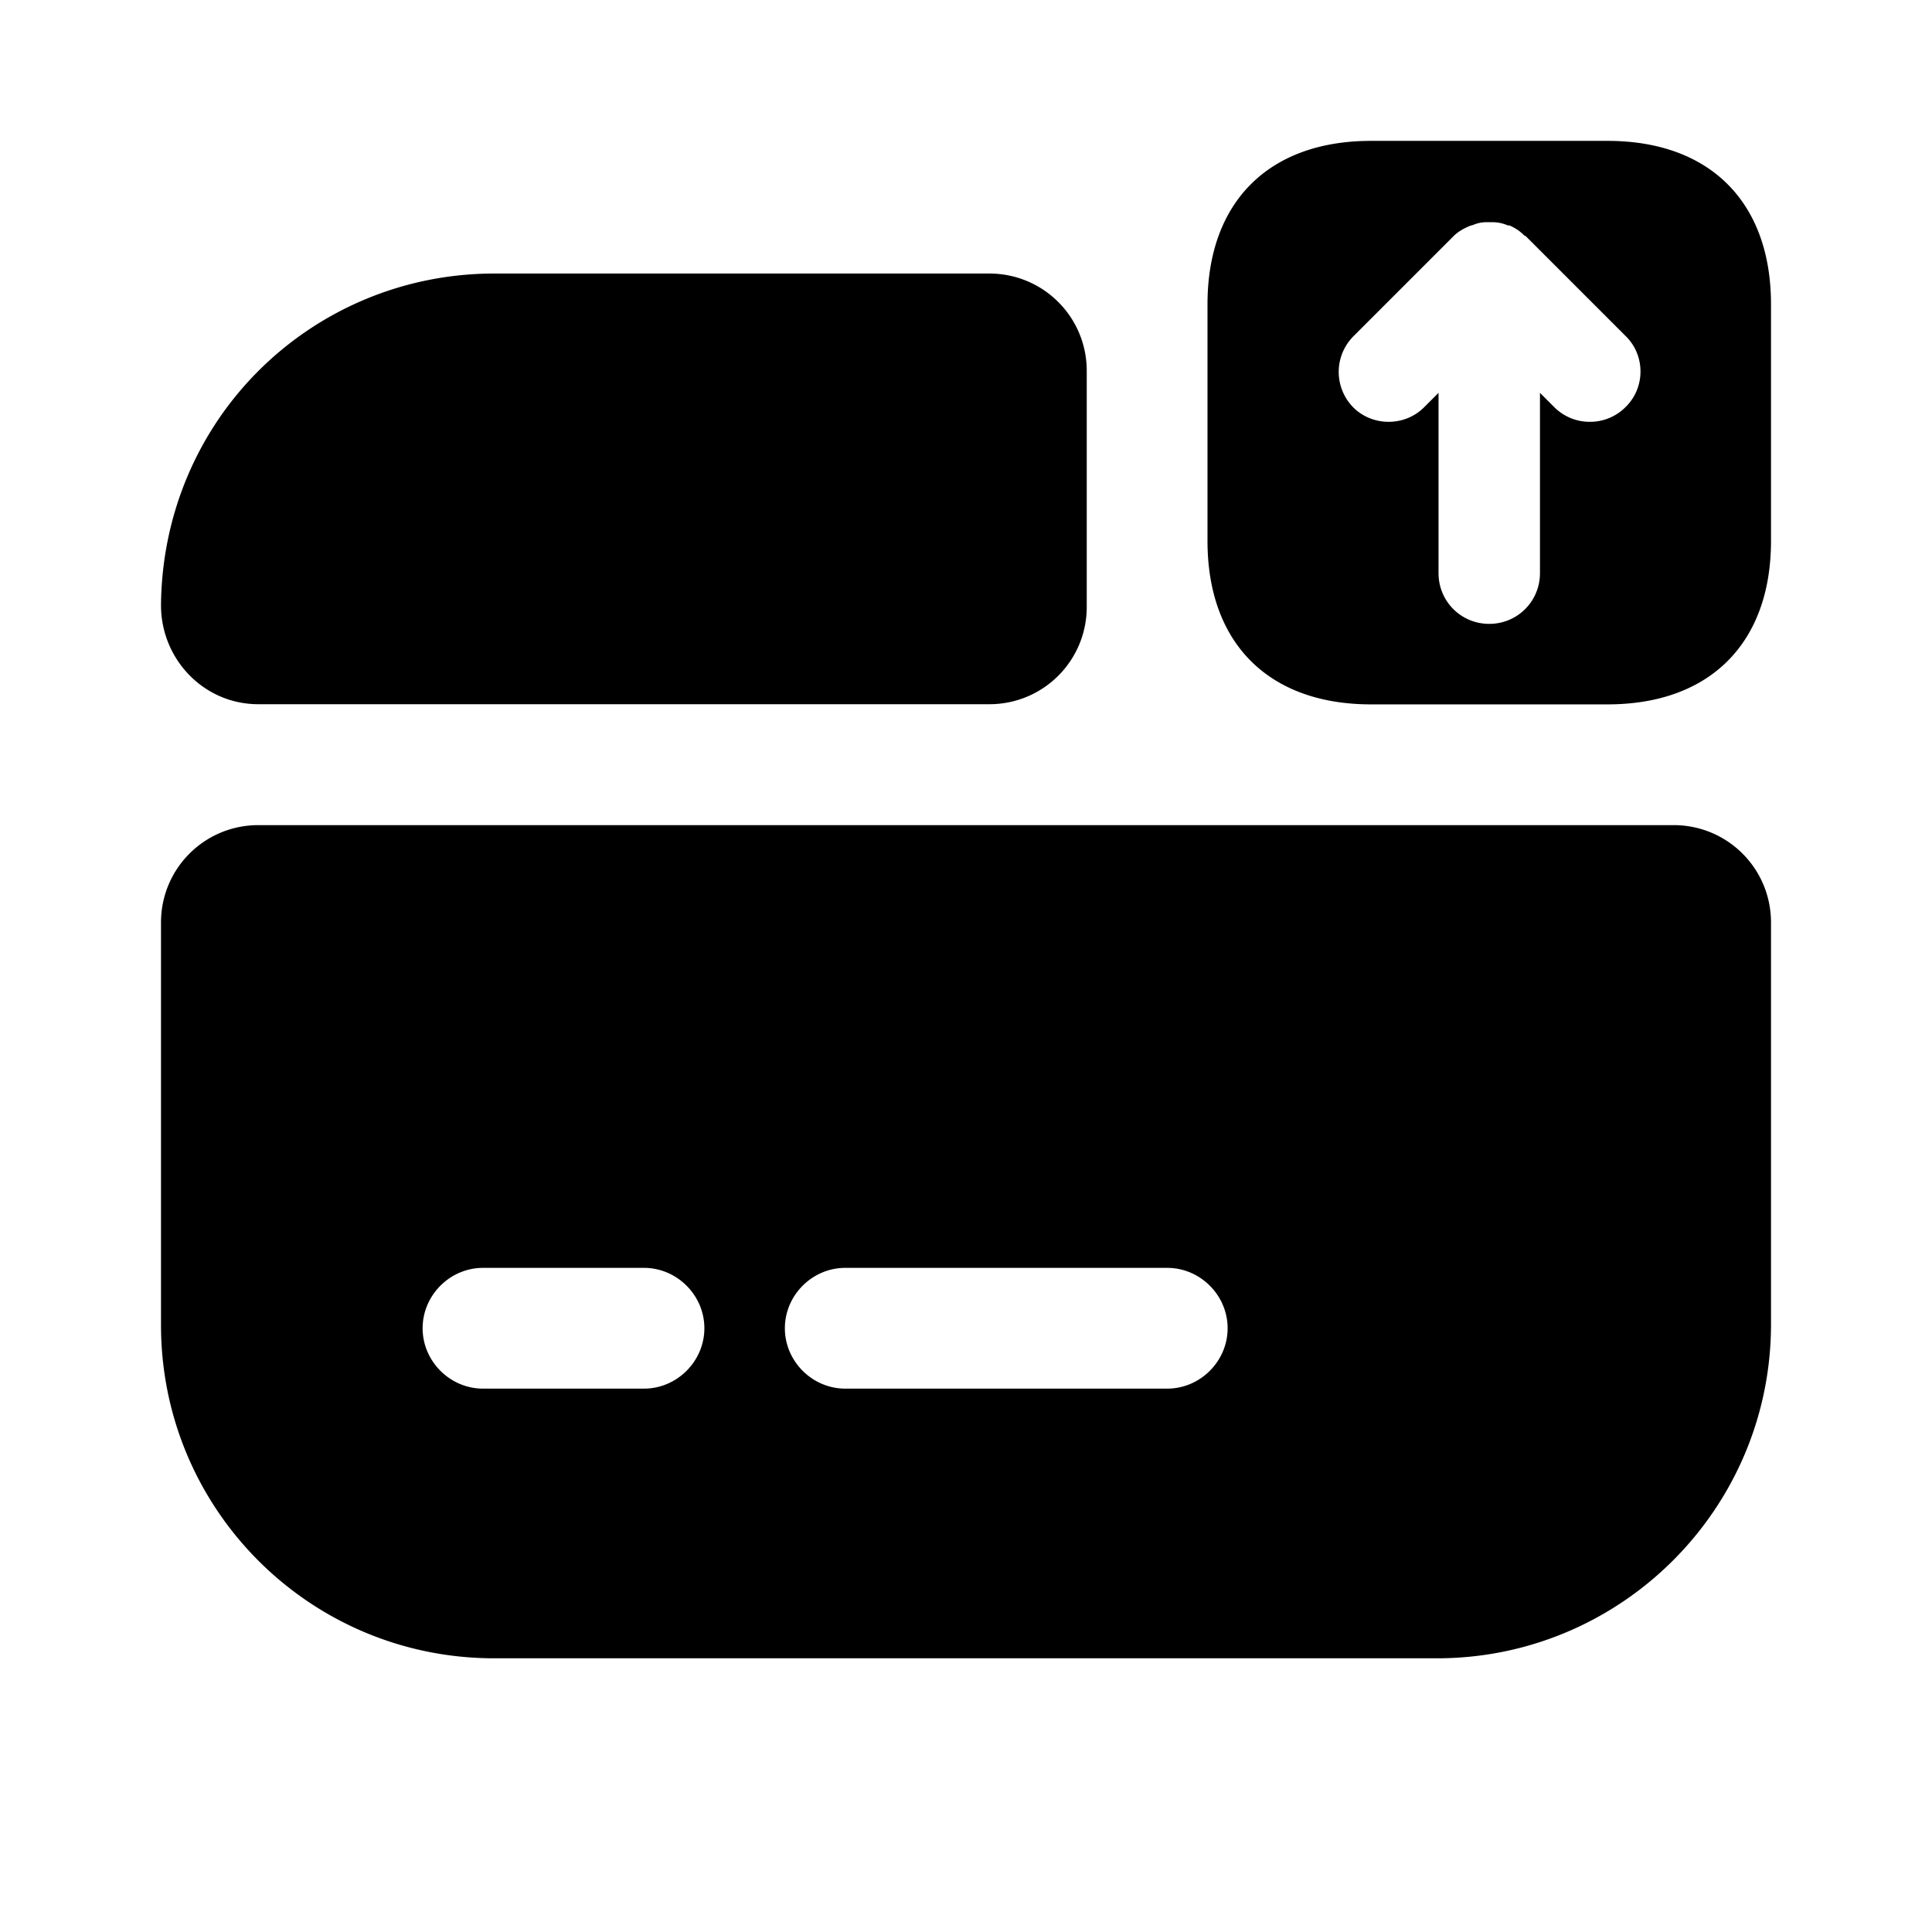 <svg xmlns="http://www.w3.org/2000/svg" viewBox="0 0 24 24" fill="currentColor" aria-hidden="true">
  <path d="M19.97 1.75h-2.94c-1.27 0-2.03.76-2.03 2.03v2.94c0 1.27.76 2.03 2.03 2.03h2.94c1.27 0 2.03-.76 2.03-2.03V3.78c0-1.27-.76-2.03-2.03-2.03zm.22 3.31a.62.62 0 01-.44.18.62.62 0 01-.44-.18l-.18-.18v2.24c0 .35-.28.63-.63.63s-.63-.28-.63-.63V4.88l-.18.18c-.24.24-.64.24-.88 0a.628.628 0 010-.88l1.25-1.25c.05-.05.12-.09.19-.12.02-.01.04-.01.06-.02.05-.02.1-.03.16-.03h.06c.07 0 .13.01.2.04h.02c.07.03.13.07.18.12.01.01.01.01.02.01l1.25 1.25c.24.24.24.64-.01.88zM2 11.46v5c0 2.29 1.85 4.14 4.14 4.14h11.71c2.29 0 4.15-1.86 4.15-4.15v-4.99c0-.67-.54-1.21-1.21-1.21H3.21c-.67 0-1.21.54-1.21 1.21zm6 5.79H6c-.41 0-.75-.34-.75-.75s.34-.75.75-.75h2c.41 0 .75.34.75.75s-.34.75-.75.75zm6.5 0h-4c-.41 0-.75-.34-.75-.75s.34-.75.75-.75h4c.41 0 .75.34.75.75s-.34.75-.75.75zM13.5 4.608v2.93c0 .67-.54 1.21-1.21 1.21H3.21c-.68 0-1.21-.56-1.21-1.23.01-1.13.46-2.16 1.21-2.91S5 3.398 6.14 3.398h6.15c.67 0 1.21.54 1.21 1.21z"/>
</svg>
